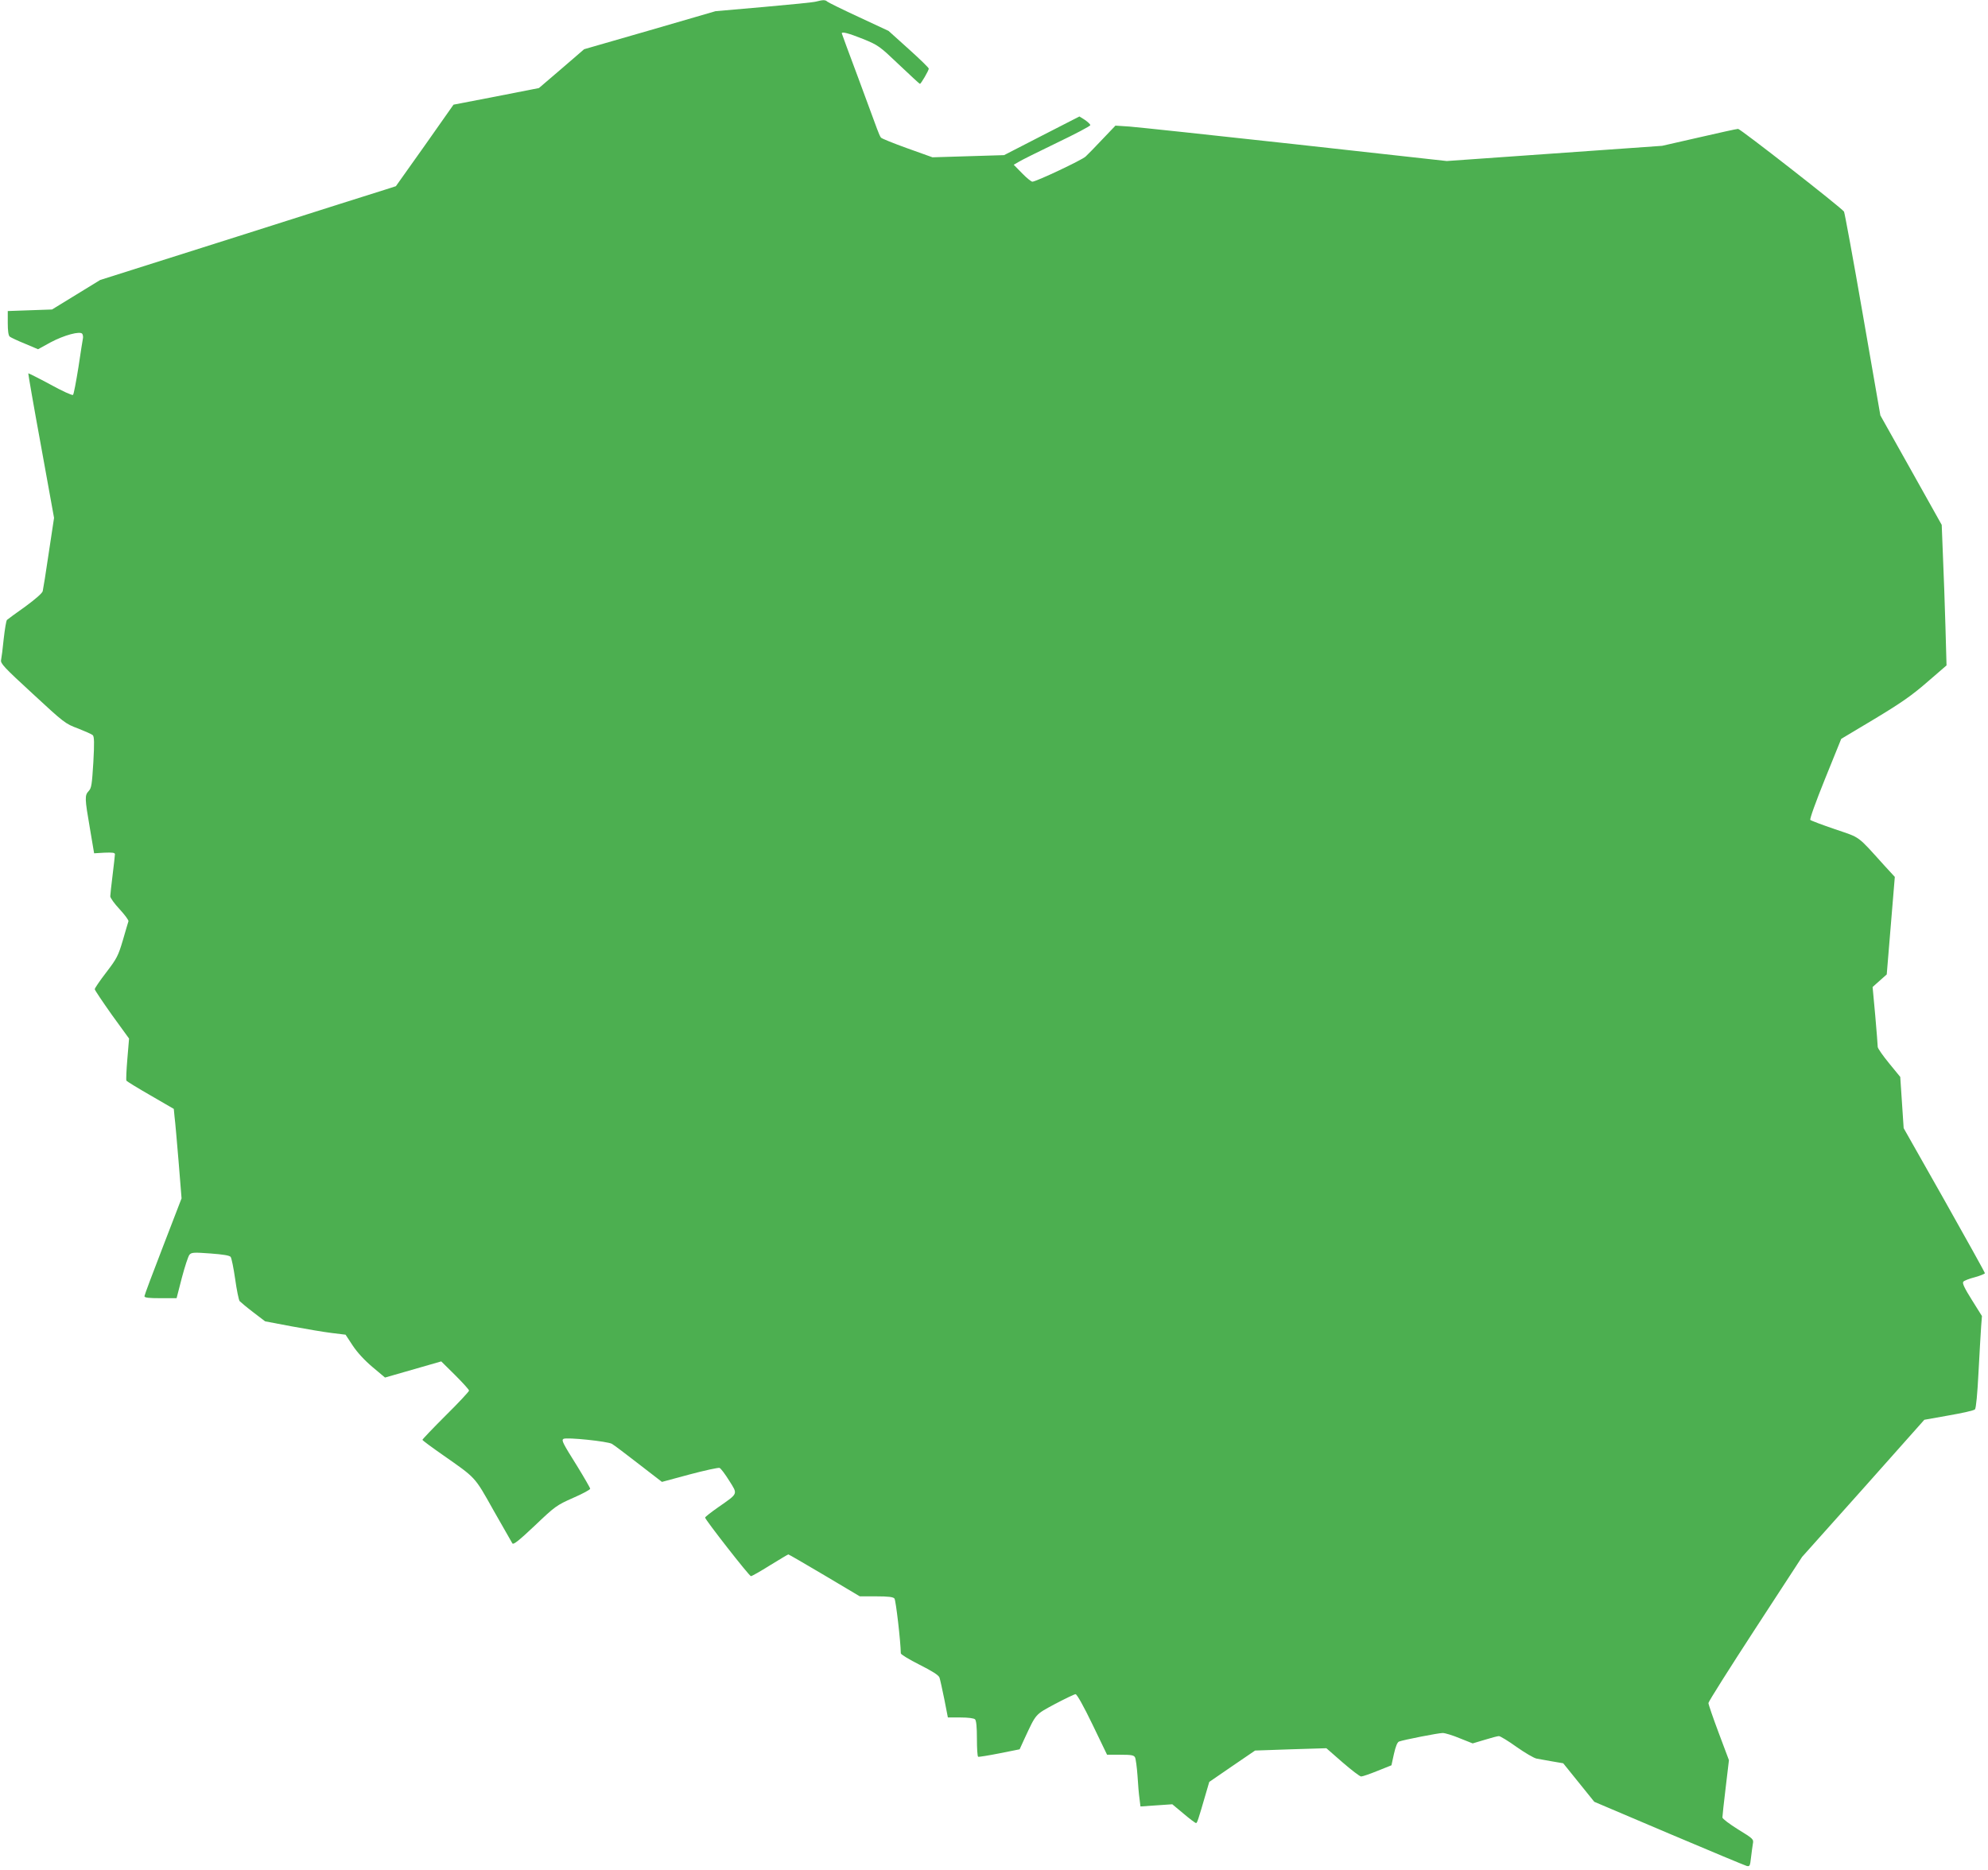<?xml version="1.0" standalone="no"?>
<!DOCTYPE svg PUBLIC "-//W3C//DTD SVG 20010904//EN"
 "http://www.w3.org/TR/2001/REC-SVG-20010904/DTD/svg10.dtd">
<svg version="1.0" xmlns="http://www.w3.org/2000/svg"
 width="1280pt" height="1204pt" viewBox="0 0 1280 1204"
 preserveAspectRatio="xMidYMid meet">
<g transform="translate(0,1204) scale(0.1,-0.1)"
fill="#4caf50" stroke="none">
<path d="M5255 12030 c-16 -5 -169 -20 -339 -35 l-309 -27 -423 -123 -423
-122 -145 -125 -146 -125 -275 -54 -275 -53 -185 -263 -186 -262 -62 -20 c-34
-10 -462 -146 -952 -302 l-890 -282 -155 -95 -155 -95 -142 -5 -143 -5 0 -77
c0 -50 4 -81 13 -88 6 -5 50 -26 97 -45 l85 -36 80 44 c88 47 192 75 205 55 4
-7 6 -20 4 -29 -2 -9 -15 -92 -29 -186 -15 -93 -30 -174 -35 -178 -4 -5 -70
25 -146 67 -76 41 -140 73 -142 72 -1 -2 35 -212 82 -467 l84 -464 -34 -225
c-18 -124 -36 -235 -39 -247 -3 -13 -48 -52 -112 -99 -60 -42 -112 -81 -118
-86 -5 -4 -14 -59 -21 -121 -6 -61 -14 -123 -17 -137 -5 -22 18 -47 203 -217
203 -188 211 -194 292 -224 45 -18 89 -37 95 -43 10 -9 11 -48 4 -175 -9 -144
-12 -166 -30 -185 -26 -28 -26 -45 8 -241 l27 -160 67 4 c51 2 67 0 67 -10 0
-8 -7 -68 -15 -134 -8 -65 -15 -127 -15 -137 0 -10 27 -48 61 -84 33 -36 59
-71 56 -77 -2 -7 -19 -61 -36 -122 -30 -101 -39 -118 -107 -207 -41 -53 -74
-102 -74 -108 0 -6 50 -80 110 -165 l111 -153 -11 -131 c-6 -72 -9 -135 -6
-140 3 -5 73 -48 155 -95 l150 -87 5 -52 c4 -28 15 -158 26 -288 l19 -236
-119 -309 c-66 -170 -120 -315 -120 -321 0 -10 27 -13 104 -13 l103 0 34 132
c19 72 41 139 49 148 13 15 28 16 135 8 82 -6 123 -13 130 -22 6 -8 19 -72 29
-142 10 -71 23 -135 29 -143 7 -7 46 -40 88 -72 l76 -58 169 -32 c93 -17 209
-37 259 -43 l90 -11 46 -70 c29 -44 76 -95 127 -138 l81 -68 181 52 181 52 90
-89 c49 -49 89 -93 89 -99 0 -6 -67 -78 -150 -160 -82 -82 -150 -153 -150
-157 0 -4 60 -48 133 -99 214 -150 201 -135 325 -356 62 -109 116 -204 121
-212 7 -10 41 17 145 115 130 124 140 131 246 178 60 26 110 53 110 59 0 5
-38 71 -84 146 -94 150 -102 166 -88 175 19 12 286 -16 312 -32 14 -8 92 -67
173 -130 l149 -115 178 48 c98 26 185 45 193 42 8 -3 36 -40 62 -82 56 -89 60
-80 -69 -170 -47 -33 -86 -63 -86 -68 0 -13 284 -377 295 -377 6 0 61 31 123
70 62 38 115 70 118 70 3 0 108 -61 233 -135 l227 -135 106 0 c78 0 109 -4
117 -14 9 -10 40 -277 41 -353 0 -7 54 -40 120 -73 83 -42 123 -67 129 -83 4
-12 18 -75 31 -139 l23 -118 81 0 c51 0 87 -5 94 -12 8 -8 12 -50 12 -124 0
-62 3 -115 8 -117 4 -2 66 8 137 22 l130 26 32 70 c76 163 67 152 196 222 65
34 125 63 132 63 9 0 52 -77 109 -195 l94 -195 86 0 c71 0 87 -3 94 -17 5 -10
12 -63 16 -118 3 -55 9 -122 13 -149 l6 -49 102 7 103 7 72 -60 c40 -34 76
-61 81 -61 7 0 14 21 63 190 l22 75 147 101 148 101 230 8 229 7 104 -91 c58
-50 111 -91 120 -91 9 0 56 16 105 36 l90 36 16 73 c11 49 22 76 33 80 29 11
253 55 281 55 15 0 65 -15 110 -34 l83 -33 77 23 c42 13 83 24 92 24 8 0 60
-31 114 -70 54 -38 112 -72 129 -75 17 -3 62 -11 101 -18 l70 -12 100 -124
100 -124 480 -204 c264 -112 490 -206 501 -209 20 -5 22 0 28 53 4 32 9 72 12
89 6 30 3 33 -95 93 -56 35 -101 69 -101 77 0 8 9 95 21 192 l21 177 -66 176
c-36 96 -66 183 -66 192 0 9 136 224 302 479 l301 462 394 441 393 442 157 28
c87 15 163 32 169 39 7 7 16 101 23 241 7 127 14 259 17 295 l5 65 -65 104
c-47 75 -63 108 -55 117 5 7 39 20 74 29 36 10 65 22 65 26 0 5 -118 217 -261
471 l-262 463 -11 165 -11 165 -72 88 c-40 49 -73 96 -73 105 0 9 -7 100 -16
202 l-17 184 46 41 45 40 26 314 26 314 -68 74 c-178 197 -150 176 -317 233
-82 28 -154 55 -159 60 -5 5 34 114 95 265 l104 257 214 128 c171 103 240 151
339 237 l125 108 -7 250 c-4 138 -11 341 -16 452 l-8 203 -197 352 -198 353
-113 650 c-62 358 -117 655 -121 662 -16 25 -667 533 -682 533 -9 0 -122 -25
-252 -55 l-237 -54 -438 -31 c-242 -17 -554 -39 -694 -49 l-255 -18 -975 108
c-536 59 -1016 110 -1067 114 l-91 6 -84 -88 c-45 -48 -94 -98 -108 -111 -24
-23 -319 -162 -343 -162 -7 0 -37 24 -66 54 l-54 55 31 18 c17 11 128 66 246
123 119 57 216 108 216 114 0 6 -16 21 -35 34 l-35 22 -242 -124 -243 -125
-231 -7 -230 -7 -162 58 c-89 32 -166 63 -170 69 -5 6 -16 31 -25 56 -9 25
-63 172 -121 328 -58 155 -106 285 -106 287 0 13 44 1 137 -36 98 -40 106 -46
231 -165 72 -68 132 -124 135 -124 7 0 57 86 57 98 0 6 -58 62 -129 126 l-130
117 -193 90 c-106 49 -197 94 -202 99 -12 12 -29 11 -71 0z"/>
</g>
</svg>

